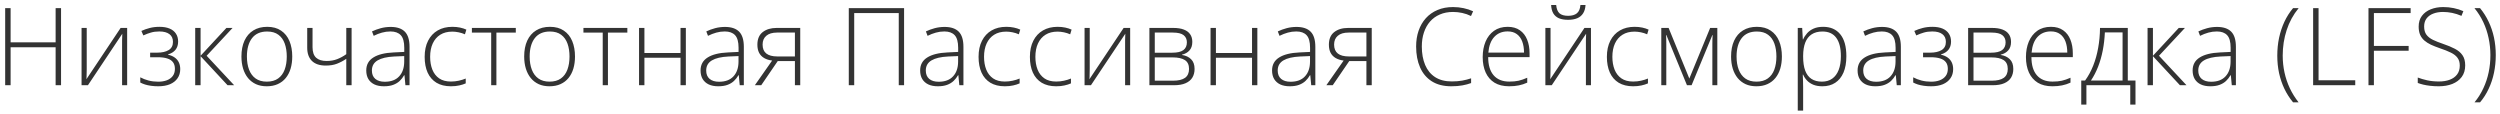 <?xml version="1.0" encoding="UTF-8"?> <svg xmlns="http://www.w3.org/2000/svg" width="440" height="20" viewBox="0 0 440 20" fill="none"><path d="M10.745 15H9.79V8.32H1.867V15H0.911V1.437H1.867V7.448H9.79V1.437H10.745V15ZM15.263 4.916V12.161C15.263 12.303 15.26 12.449 15.254 12.597C15.254 12.746 15.251 12.897 15.245 13.052C15.245 13.206 15.242 13.358 15.235 13.506C15.229 13.655 15.22 13.8 15.207 13.942L21.229 4.916H22.379V15H21.488V7.689C21.488 7.504 21.488 7.312 21.488 7.114C21.494 6.91 21.501 6.709 21.507 6.511C21.513 6.307 21.519 6.115 21.525 5.936L15.477 15H14.354V4.916H15.263ZM28.075 4.721C28.768 4.721 29.359 4.823 29.847 5.027C30.336 5.231 30.707 5.528 30.96 5.917C31.22 6.301 31.35 6.768 31.35 7.318C31.35 7.9 31.195 8.382 30.886 8.766C30.577 9.143 30.141 9.412 29.578 9.573V9.628C30.048 9.734 30.441 9.901 30.756 10.129C31.078 10.358 31.319 10.646 31.48 10.992C31.641 11.332 31.721 11.725 31.721 12.17C31.721 12.789 31.564 13.324 31.248 13.775C30.939 14.227 30.497 14.576 29.921 14.824C29.346 15.065 28.657 15.185 27.852 15.185C27.407 15.185 26.987 15.158 26.591 15.102C26.195 15.046 25.836 14.969 25.515 14.87C25.199 14.765 24.924 14.651 24.689 14.527V13.608C25.14 13.85 25.629 14.038 26.155 14.174C26.687 14.31 27.253 14.378 27.852 14.378C28.422 14.378 28.926 14.295 29.365 14.128C29.804 13.961 30.15 13.71 30.404 13.377C30.657 13.043 30.784 12.622 30.784 12.115C30.784 11.632 30.67 11.243 30.441 10.946C30.212 10.643 29.875 10.423 29.43 10.287C28.984 10.145 28.434 10.074 27.778 10.074H26.424V9.267H27.676C28.517 9.267 29.189 9.115 29.689 8.812C30.19 8.503 30.441 8.023 30.441 7.374C30.441 6.774 30.234 6.319 29.819 6.01C29.411 5.695 28.817 5.537 28.038 5.537C27.488 5.537 26.996 5.602 26.563 5.732C26.13 5.856 25.685 6.023 25.227 6.233L24.884 5.444C25.354 5.228 25.846 5.055 26.359 4.925C26.878 4.789 27.451 4.721 28.075 4.721ZM39.848 4.916H40.934L36.369 9.814L41.212 15H40.052L35.302 9.888V15H34.356V4.916H35.302V9.814L39.848 4.916ZM51.435 9.944C51.435 10.723 51.34 11.434 51.148 12.078C50.956 12.715 50.672 13.265 50.294 13.729C49.917 14.193 49.447 14.552 48.884 14.805C48.328 15.059 47.678 15.185 46.936 15.185C46.231 15.185 45.603 15.062 45.053 14.815C44.502 14.561 44.035 14.202 43.652 13.738C43.275 13.274 42.987 12.724 42.789 12.087C42.591 11.444 42.492 10.729 42.492 9.944C42.492 8.861 42.672 7.931 43.03 7.151C43.395 6.366 43.915 5.766 44.589 5.352C45.269 4.931 46.083 4.721 47.029 4.721C48.006 4.721 48.819 4.943 49.469 5.389C50.124 5.828 50.616 6.44 50.944 7.226C51.272 8.011 51.435 8.917 51.435 9.944ZM43.457 9.944C43.457 10.828 43.584 11.601 43.837 12.263C44.091 12.925 44.474 13.441 44.988 13.812C45.507 14.184 46.163 14.369 46.955 14.369C47.765 14.369 48.43 14.184 48.949 13.812C49.469 13.441 49.852 12.922 50.1 12.254C50.347 11.586 50.471 10.816 50.471 9.944C50.471 9.097 50.353 8.342 50.118 7.68C49.883 7.018 49.512 6.499 49.005 6.122C48.498 5.738 47.836 5.546 47.02 5.546C45.851 5.546 44.963 5.936 44.357 6.715C43.757 7.495 43.457 8.571 43.457 9.944ZM55.007 4.916V8.302C55.007 9.149 55.218 9.768 55.638 10.157C56.059 10.541 56.674 10.732 57.484 10.732C58.177 10.732 58.799 10.624 59.349 10.408C59.906 10.191 60.438 9.901 60.945 9.536V4.916H61.882V15H60.945V10.352C60.394 10.723 59.841 11.014 59.284 11.224C58.734 11.434 58.084 11.54 57.336 11.54C56.266 11.54 55.453 11.267 54.896 10.723C54.346 10.173 54.07 9.403 54.07 8.413V4.916H55.007ZM68.766 4.739C69.873 4.739 70.701 5.018 71.252 5.574C71.802 6.131 72.078 7.018 72.078 8.237V15H71.354L71.187 13.237H71.131C70.915 13.615 70.652 13.952 70.343 14.248C70.034 14.539 69.653 14.768 69.202 14.935C68.756 15.102 68.212 15.185 67.569 15.185C66.919 15.185 66.363 15.077 65.899 14.861C65.441 14.644 65.086 14.329 64.832 13.915C64.585 13.5 64.461 12.996 64.461 12.402C64.461 11.4 64.875 10.64 65.704 10.12C66.533 9.594 67.724 9.298 69.276 9.229L71.15 9.137V8.404C71.15 7.371 70.946 6.635 70.538 6.196C70.129 5.757 69.526 5.537 68.728 5.537C68.209 5.537 67.708 5.605 67.226 5.741C66.749 5.871 66.264 6.06 65.769 6.307L65.472 5.528C65.955 5.299 66.471 5.11 67.022 4.962C67.578 4.813 68.159 4.739 68.766 4.739ZM71.141 9.87L69.378 9.944C68.098 10.006 67.124 10.235 66.456 10.63C65.788 11.026 65.454 11.62 65.454 12.412C65.454 13.049 65.651 13.537 66.047 13.877C66.449 14.218 67.006 14.388 67.717 14.388C68.824 14.388 69.669 14.072 70.25 13.441C70.838 12.81 71.134 11.951 71.141 10.862V9.87ZM79.36 15.185C78.358 15.185 77.511 14.978 76.818 14.564C76.132 14.143 75.612 13.546 75.26 12.773C74.913 11.994 74.74 11.073 74.74 10.009C74.74 8.902 74.941 7.955 75.343 7.17C75.745 6.378 76.311 5.772 77.041 5.352C77.771 4.931 78.627 4.721 79.611 4.721C80.093 4.721 80.542 4.764 80.956 4.851C81.37 4.937 81.745 5.058 82.079 5.212L81.828 6.038C81.482 5.883 81.114 5.766 80.724 5.686C80.335 5.605 79.96 5.565 79.602 5.565C78.773 5.565 78.068 5.747 77.486 6.112C76.911 6.471 76.469 6.984 76.16 7.652C75.857 8.314 75.705 9.097 75.705 10C75.705 10.847 75.835 11.598 76.095 12.254C76.355 12.903 76.753 13.417 77.291 13.794C77.83 14.165 78.519 14.351 79.36 14.351C79.849 14.351 80.313 14.301 80.752 14.202C81.197 14.103 81.602 13.976 81.967 13.822V14.675C81.639 14.824 81.259 14.944 80.826 15.037C80.399 15.136 79.911 15.185 79.36 15.185ZM90.781 5.741H87.367V15H86.448V5.741H83.053V4.916H90.781V5.741ZM101.199 9.944C101.199 10.723 101.103 11.434 100.912 12.078C100.72 12.715 100.435 13.265 100.058 13.729C99.681 14.193 99.211 14.552 98.648 14.805C98.091 15.059 97.442 15.185 96.7 15.185C95.995 15.185 95.367 15.062 94.816 14.815C94.266 14.561 93.799 14.202 93.415 13.738C93.038 13.274 92.751 12.724 92.553 12.087C92.355 11.444 92.256 10.729 92.256 9.944C92.256 8.861 92.435 7.931 92.794 7.151C93.159 6.366 93.678 5.766 94.353 5.352C95.033 4.931 95.846 4.721 96.793 4.721C97.77 4.721 98.583 4.943 99.232 5.389C99.888 5.828 100.38 6.44 100.708 7.226C101.035 8.011 101.199 8.917 101.199 9.944ZM93.221 9.944C93.221 10.828 93.347 11.601 93.601 12.263C93.855 12.925 94.238 13.441 94.751 13.812C95.271 14.184 95.927 14.369 96.718 14.369C97.528 14.369 98.193 14.184 98.713 13.812C99.232 13.441 99.616 12.922 99.863 12.254C100.111 11.586 100.234 10.816 100.234 9.944C100.234 9.097 100.117 8.342 99.882 7.68C99.647 7.018 99.276 6.499 98.769 6.122C98.261 5.738 97.6 5.546 96.783 5.546C95.614 5.546 94.727 5.936 94.121 6.715C93.521 7.495 93.221 8.571 93.221 9.944ZM110.412 5.741H106.998V15H106.079V5.741H102.684V4.916H110.412V5.741ZM113.417 4.916V9.332H119.772V4.916H120.709V15H119.772V10.157H113.417V15H112.471V4.916H113.417ZM127.603 4.739C128.71 4.739 129.538 5.018 130.089 5.574C130.639 6.131 130.915 7.018 130.915 8.237V15H130.191L130.024 13.237H129.968C129.752 13.615 129.489 13.952 129.18 14.248C128.87 14.539 128.49 14.768 128.039 14.935C127.593 15.102 127.049 15.185 126.406 15.185C125.756 15.185 125.2 15.077 124.736 14.861C124.278 14.644 123.923 14.329 123.669 13.915C123.422 13.5 123.298 12.996 123.298 12.402C123.298 11.4 123.712 10.64 124.541 10.12C125.37 9.594 126.56 9.298 128.113 9.229L129.987 9.137V8.404C129.987 7.371 129.783 6.635 129.375 6.196C128.966 5.757 128.363 5.537 127.565 5.537C127.046 5.537 126.545 5.605 126.062 5.741C125.586 5.871 125.101 6.06 124.606 6.307L124.309 5.528C124.792 5.299 125.308 5.11 125.858 4.962C126.415 4.813 126.996 4.739 127.603 4.739ZM129.978 9.87L128.215 9.944C126.935 10.006 125.96 10.235 125.292 10.63C124.625 11.026 124.291 11.62 124.291 12.412C124.291 13.049 124.488 13.537 124.884 13.877C125.286 14.218 125.843 14.388 126.554 14.388C127.661 14.388 128.506 14.072 129.087 13.441C129.674 12.81 129.971 11.951 129.978 10.862V9.87ZM133.976 15H132.854L135.896 10.658C135.346 10.59 134.876 10.442 134.486 10.213C134.097 9.984 133.8 9.675 133.596 9.285C133.398 8.896 133.299 8.422 133.299 7.866C133.299 6.876 133.611 6.137 134.236 5.648C134.867 5.16 135.68 4.916 136.676 4.916H140.841V15H139.904V10.751H136.88L133.976 15ZM134.217 7.847C134.217 8.546 134.434 9.069 134.867 9.415C135.3 9.761 135.952 9.935 136.824 9.935H139.904V5.732H136.778C135.937 5.732 135.3 5.921 134.867 6.298C134.434 6.669 134.217 7.185 134.217 7.847ZM149.386 15V1.437H159.118V15H158.181V2.299H150.341V15H149.386ZM166.252 4.739C167.359 4.739 168.188 5.018 168.738 5.574C169.289 6.131 169.564 7.018 169.564 8.237V15H168.84L168.673 13.237H168.618C168.401 13.615 168.138 13.952 167.829 14.248C167.52 14.539 167.139 14.768 166.688 14.935C166.243 15.102 165.698 15.185 165.055 15.185C164.406 15.185 163.849 15.077 163.385 14.861C162.928 14.644 162.572 14.329 162.318 13.915C162.071 13.5 161.947 12.996 161.947 12.402C161.947 11.4 162.362 10.64 163.19 10.12C164.019 9.594 165.21 9.298 166.762 9.229L168.636 9.137V8.404C168.636 7.371 168.432 6.635 168.024 6.196C167.616 5.757 167.013 5.537 166.215 5.537C165.695 5.537 165.194 5.605 164.712 5.741C164.236 5.871 163.75 6.06 163.255 6.307L162.958 5.528C163.441 5.299 163.957 5.11 164.508 4.962C165.064 4.813 165.646 4.739 166.252 4.739ZM168.627 9.87L166.864 9.944C165.584 10.006 164.61 10.235 163.942 10.63C163.274 11.026 162.94 11.62 162.94 12.412C162.94 13.049 163.138 13.537 163.534 13.877C163.936 14.218 164.492 14.388 165.204 14.388C166.311 14.388 167.155 14.072 167.736 13.441C168.324 12.81 168.621 11.951 168.627 10.862V9.87ZM176.847 15.185C175.845 15.185 174.997 14.978 174.305 14.564C173.618 14.143 173.099 13.546 172.746 12.773C172.4 11.994 172.227 11.073 172.227 10.009C172.227 8.902 172.428 7.955 172.83 7.17C173.232 6.378 173.798 5.772 174.527 5.352C175.257 4.931 176.114 4.721 177.097 4.721C177.58 4.721 178.028 4.764 178.442 4.851C178.857 4.937 179.231 5.058 179.565 5.212L179.314 6.038C178.968 5.883 178.6 5.766 178.21 5.686C177.821 5.605 177.447 5.565 177.088 5.565C176.259 5.565 175.554 5.747 174.973 6.112C174.397 6.471 173.955 6.984 173.646 7.652C173.343 8.314 173.191 9.097 173.191 10C173.191 10.847 173.321 11.598 173.581 12.254C173.841 12.903 174.24 13.417 174.778 13.794C175.316 14.165 176.006 14.351 176.847 14.351C177.335 14.351 177.799 14.301 178.238 14.202C178.684 14.103 179.089 13.976 179.454 13.822V14.675C179.126 14.824 178.745 14.944 178.312 15.037C177.886 15.136 177.397 15.185 176.847 15.185ZM185.883 15.185C184.881 15.185 184.034 14.978 183.341 14.564C182.654 14.143 182.135 13.546 181.782 12.773C181.436 11.994 181.263 11.073 181.263 10.009C181.263 8.902 181.464 7.955 181.866 7.17C182.268 6.378 182.834 5.772 183.563 5.352C184.293 4.931 185.15 4.721 186.133 4.721C186.616 4.721 187.064 4.764 187.479 4.851C187.893 4.937 188.267 5.058 188.601 5.212L188.351 6.038C188.004 5.883 187.636 5.766 187.247 5.686C186.857 5.605 186.483 5.565 186.124 5.565C185.295 5.565 184.59 5.747 184.009 6.112C183.434 6.471 182.991 6.984 182.682 7.652C182.379 8.314 182.228 9.097 182.228 10C182.228 10.847 182.357 11.598 182.617 12.254C182.877 12.903 183.276 13.417 183.814 13.794C184.352 14.165 185.042 14.351 185.883 14.351C186.371 14.351 186.835 14.301 187.274 14.202C187.72 14.103 188.125 13.976 188.49 13.822V14.675C188.162 14.824 187.782 14.944 187.349 15.037C186.922 15.136 186.433 15.185 185.883 15.185ZM191.792 4.916V12.161C191.792 12.303 191.789 12.449 191.783 12.597C191.783 12.746 191.78 12.897 191.774 13.052C191.774 13.206 191.771 13.358 191.765 13.506C191.758 13.655 191.749 13.8 191.737 13.942L197.758 4.916H198.908V15H198.018V7.689C198.018 7.504 198.018 7.312 198.018 7.114C198.024 6.91 198.03 6.709 198.036 6.511C198.042 6.307 198.049 6.115 198.055 5.936L192.006 15H190.883V4.916H191.792ZM209.846 7.374C209.846 8.011 209.679 8.512 209.345 8.877C209.017 9.242 208.581 9.489 208.037 9.619V9.675C208.699 9.774 209.231 10.024 209.633 10.426C210.041 10.822 210.245 11.391 210.245 12.133C210.245 12.721 210.115 13.228 209.855 13.655C209.596 14.082 209.197 14.412 208.659 14.648C208.127 14.883 207.443 15 206.608 15H202.294V4.916H206.497C207.239 4.916 207.858 5.011 208.353 5.203C208.847 5.389 209.218 5.664 209.466 6.029C209.719 6.388 209.846 6.836 209.846 7.374ZM209.271 12.133C209.271 11.41 209.027 10.89 208.538 10.575C208.049 10.259 207.332 10.102 206.386 10.102H203.241V14.202H206.441C207.388 14.202 208.096 14.035 208.566 13.701C209.036 13.361 209.271 12.838 209.271 12.133ZM208.891 7.448C208.891 6.916 208.702 6.499 208.325 6.196C207.947 5.887 207.307 5.732 206.404 5.732H203.241V9.276H206.312C207.202 9.276 207.855 9.124 208.269 8.821C208.683 8.512 208.891 8.054 208.891 7.448ZM214.002 4.916V9.332H220.357V4.916H221.294V15H220.357V10.157H214.002V15H213.056V4.916H214.002ZM228.188 4.739C229.295 4.739 230.123 5.018 230.674 5.574C231.224 6.131 231.5 7.018 231.5 8.237V15H230.776L230.609 13.237H230.553C230.337 13.615 230.074 13.952 229.765 14.248C229.455 14.539 229.075 14.768 228.624 14.935C228.178 15.102 227.634 15.185 226.991 15.185C226.341 15.185 225.785 15.077 225.321 14.861C224.863 14.644 224.507 14.329 224.254 13.915C224.007 13.5 223.883 12.996 223.883 12.402C223.883 11.4 224.297 10.64 225.126 10.12C225.955 9.594 227.145 9.298 228.698 9.229L230.572 9.137V8.404C230.572 7.371 230.368 6.635 229.959 6.196C229.551 5.757 228.948 5.537 228.15 5.537C227.631 5.537 227.13 5.605 226.647 5.741C226.171 5.871 225.686 6.06 225.191 6.307L224.894 5.528C225.376 5.299 225.893 5.11 226.443 4.962C227 4.813 227.581 4.739 228.188 4.739ZM230.562 9.87L228.8 9.944C227.52 10.006 226.545 10.235 225.877 10.63C225.209 11.026 224.875 11.62 224.875 12.412C224.875 13.049 225.073 13.537 225.469 13.877C225.871 14.218 226.428 14.388 227.139 14.388C228.246 14.388 229.09 14.072 229.672 13.441C230.259 12.81 230.556 11.951 230.562 10.862V9.87ZM234.561 15H233.438L236.481 10.658C235.931 10.59 235.461 10.442 235.071 10.213C234.682 9.984 234.385 9.675 234.181 9.285C233.983 8.896 233.884 8.422 233.884 7.866C233.884 6.876 234.196 6.137 234.821 5.648C235.452 5.16 236.265 4.916 237.261 4.916H241.426V15H240.489V10.751H237.465L234.561 15ZM234.802 7.847C234.802 8.546 235.019 9.069 235.452 9.415C235.885 9.761 236.537 9.935 237.409 9.935H240.489V5.732H237.363C236.522 5.732 235.885 5.921 235.452 6.298C235.019 6.669 234.802 7.185 234.802 7.847ZM255.732 2.104C254.866 2.104 254.093 2.253 253.413 2.55C252.732 2.84 252.157 3.255 251.687 3.793C251.217 4.331 250.858 4.974 250.611 5.723C250.363 6.465 250.24 7.284 250.24 8.181C250.24 9.418 250.435 10.501 250.824 11.428C251.214 12.35 251.798 13.064 252.578 13.571C253.363 14.079 254.34 14.332 255.509 14.332C256.19 14.332 256.808 14.283 257.365 14.184C257.921 14.079 258.438 13.945 258.914 13.785V14.62C258.463 14.787 257.952 14.923 257.383 15.028C256.82 15.133 256.165 15.185 255.417 15.185C254.062 15.185 252.924 14.895 252.002 14.313C251.087 13.732 250.397 12.916 249.934 11.864C249.47 10.813 249.238 9.585 249.238 8.181C249.238 7.173 249.383 6.248 249.674 5.407C249.965 4.56 250.388 3.827 250.945 3.208C251.508 2.584 252.191 2.101 252.995 1.761C253.799 1.415 254.715 1.242 255.741 1.242C256.391 1.242 257.009 1.307 257.597 1.437C258.19 1.56 258.747 1.743 259.267 1.984L258.896 2.819C258.395 2.571 257.881 2.392 257.355 2.281C256.83 2.163 256.289 2.104 255.732 2.104ZM265.353 4.721C266.212 4.721 266.927 4.922 267.496 5.324C268.071 5.726 268.498 6.276 268.776 6.975C269.06 7.674 269.203 8.475 269.203 9.378V10.055H261.92C261.92 11.441 262.238 12.504 262.875 13.247C263.519 13.989 264.437 14.36 265.631 14.36C266.256 14.36 266.797 14.31 267.254 14.211C267.718 14.106 268.232 13.93 268.794 13.683V14.545C268.3 14.768 267.805 14.929 267.31 15.028C266.815 15.133 266.246 15.185 265.603 15.185C264.583 15.185 263.726 14.975 263.033 14.555C262.347 14.128 261.827 13.528 261.475 12.755C261.128 11.982 260.955 11.079 260.955 10.046C260.955 9.038 261.122 8.132 261.456 7.328C261.796 6.524 262.291 5.89 262.94 5.426C263.596 4.956 264.4 4.721 265.353 4.721ZM265.343 5.528C264.378 5.528 263.596 5.849 262.996 6.493C262.402 7.13 262.053 8.051 261.948 9.257H268.229C268.229 8.521 268.123 7.872 267.913 7.309C267.703 6.746 267.384 6.31 266.958 6.001C266.537 5.686 265.999 5.528 265.343 5.528ZM272.895 4.916V12.161C272.895 12.303 272.892 12.449 272.886 12.597C272.886 12.746 272.883 12.897 272.876 13.052C272.876 13.206 272.873 13.358 272.867 13.506C272.861 13.655 272.852 13.8 272.839 13.942L278.86 4.916H280.011V15H279.12V7.689C279.12 7.504 279.12 7.312 279.12 7.114C279.126 6.91 279.132 6.709 279.139 6.511C279.145 6.307 279.151 6.115 279.157 5.936L273.108 15H271.986V4.916H272.895ZM279.055 0.88C279.018 1.474 278.876 1.962 278.628 2.346C278.387 2.729 278.044 3.017 277.599 3.208C277.153 3.394 276.615 3.487 275.984 3.487C275.347 3.487 274.812 3.397 274.379 3.218C273.953 3.032 273.622 2.748 273.387 2.364C273.158 1.975 273.028 1.48 272.997 0.88H273.888C273.95 1.56 274.144 2.049 274.472 2.346C274.806 2.636 275.313 2.782 275.994 2.782C276.655 2.782 277.166 2.636 277.524 2.346C277.889 2.055 278.1 1.566 278.155 0.88H279.055ZM287.433 15.185C286.431 15.185 285.583 14.978 284.891 14.564C284.204 14.143 283.685 13.546 283.332 12.773C282.986 11.994 282.812 11.073 282.812 10.009C282.812 8.902 283.014 7.955 283.416 7.17C283.818 6.378 284.383 5.772 285.113 5.352C285.843 4.931 286.7 4.721 287.683 4.721C288.166 4.721 288.614 4.764 289.028 4.851C289.443 4.937 289.817 5.058 290.151 5.212L289.9 6.038C289.554 5.883 289.186 5.766 288.796 5.686C288.407 5.605 288.033 5.565 287.674 5.565C286.845 5.565 286.14 5.747 285.559 6.112C284.983 6.471 284.541 6.984 284.232 7.652C283.929 8.314 283.777 9.097 283.777 10C283.777 10.847 283.907 11.598 284.167 12.254C284.427 12.903 284.826 13.417 285.364 13.794C285.902 14.165 286.591 14.351 287.433 14.351C287.921 14.351 288.385 14.301 288.824 14.202C289.27 14.103 289.675 13.976 290.04 13.822V14.675C289.712 14.824 289.331 14.944 288.898 15.037C288.472 15.136 287.983 15.185 287.433 15.185ZM302.249 4.916V15H301.376V7.745C301.376 7.473 301.38 7.213 301.386 6.966C301.398 6.718 301.41 6.452 301.423 6.168H301.376L297.721 15H296.905L293.277 6.159H293.231C293.243 6.443 293.253 6.712 293.259 6.966C293.265 7.213 293.268 7.492 293.268 7.801V15H292.387V4.916H293.676L297.322 13.822L300.987 4.916H302.249ZM313.613 9.944C313.613 10.723 313.517 11.434 313.326 12.078C313.134 12.715 312.849 13.265 312.472 13.729C312.095 14.193 311.625 14.552 311.062 14.805C310.505 15.059 309.856 15.185 309.114 15.185C308.409 15.185 307.781 15.062 307.23 14.815C306.68 14.561 306.213 14.202 305.83 13.738C305.452 13.274 305.165 12.724 304.967 12.087C304.769 11.444 304.67 10.729 304.67 9.944C304.67 8.861 304.849 7.931 305.208 7.151C305.573 6.366 306.092 5.766 306.767 5.352C307.447 4.931 308.26 4.721 309.207 4.721C310.184 4.721 310.997 4.943 311.646 5.389C312.302 5.828 312.794 6.44 313.122 7.226C313.449 8.011 313.613 8.917 313.613 9.944ZM305.635 9.944C305.635 10.828 305.762 11.601 306.015 12.263C306.269 12.925 306.652 13.441 307.166 13.812C307.685 14.184 308.341 14.369 309.132 14.369C309.943 14.369 310.607 14.184 311.127 13.812C311.646 13.441 312.03 12.922 312.277 12.254C312.525 11.586 312.648 10.816 312.648 9.944C312.648 9.097 312.531 8.342 312.296 7.68C312.061 7.018 311.69 6.499 311.183 6.122C310.675 5.738 310.014 5.546 309.197 5.546C308.028 5.546 307.141 5.936 306.535 6.715C305.935 7.495 305.635 8.571 305.635 9.944ZM320.868 4.721C322.167 4.721 323.172 5.157 323.883 6.029C324.601 6.901 324.959 8.187 324.959 9.888C324.959 11.026 324.789 11.991 324.449 12.783C324.109 13.568 323.624 14.165 322.993 14.573C322.368 14.981 321.617 15.185 320.738 15.185C320.132 15.185 319.603 15.096 319.152 14.916C318.707 14.731 318.335 14.484 318.039 14.174C317.742 13.859 317.513 13.512 317.352 13.135H317.287C317.306 13.488 317.321 13.856 317.333 14.239C317.346 14.623 317.352 14.985 317.352 15.325V19.462H316.406V4.916H317.185L317.296 6.929H317.352C317.519 6.545 317.754 6.183 318.057 5.843C318.36 5.503 318.744 5.231 319.208 5.027C319.671 4.823 320.225 4.721 320.868 4.721ZM320.748 5.546C319.987 5.546 319.353 5.713 318.846 6.047C318.345 6.375 317.971 6.858 317.723 7.495C317.482 8.125 317.358 8.899 317.352 9.814V9.972C317.352 10.955 317.473 11.775 317.714 12.43C317.961 13.08 318.329 13.565 318.818 13.887C319.313 14.208 319.925 14.369 320.655 14.369C321.372 14.369 321.978 14.193 322.473 13.84C322.968 13.488 323.345 12.977 323.605 12.31C323.865 11.642 323.995 10.831 323.995 9.879C323.995 8.463 323.722 7.386 323.178 6.65C322.64 5.914 321.83 5.546 320.748 5.546ZM331.24 4.739C332.347 4.739 333.176 5.018 333.727 5.574C334.277 6.131 334.552 7.018 334.552 8.237V15H333.829L333.662 13.237H333.606C333.389 13.615 333.127 13.952 332.817 14.248C332.508 14.539 332.128 14.768 331.676 14.935C331.231 15.102 330.687 15.185 330.043 15.185C329.394 15.185 328.837 15.077 328.374 14.861C327.916 14.644 327.56 14.329 327.307 13.915C327.059 13.5 326.936 12.996 326.936 12.402C326.936 11.4 327.35 10.64 328.179 10.12C329.007 9.594 330.198 9.298 331.75 9.229L333.625 9.137V8.404C333.625 7.371 333.42 6.635 333.012 6.196C332.604 5.757 332.001 5.537 331.203 5.537C330.684 5.537 330.183 5.605 329.7 5.741C329.224 5.871 328.738 6.06 328.244 6.307L327.947 5.528C328.429 5.299 328.946 5.11 329.496 4.962C330.053 4.813 330.634 4.739 331.24 4.739ZM333.615 9.87L331.853 9.944C330.572 10.006 329.598 10.235 328.93 10.63C328.262 11.026 327.928 11.62 327.928 12.412C327.928 13.049 328.126 13.537 328.522 13.877C328.924 14.218 329.481 14.388 330.192 14.388C331.299 14.388 332.143 14.072 332.725 13.441C333.312 12.81 333.609 11.951 333.615 10.862V9.87ZM340.109 4.721C340.802 4.721 341.393 4.823 341.881 5.027C342.37 5.231 342.741 5.528 342.995 5.917C343.254 6.301 343.384 6.768 343.384 7.318C343.384 7.9 343.23 8.382 342.92 8.766C342.611 9.143 342.175 9.412 341.612 9.573V9.628C342.082 9.734 342.475 9.901 342.791 10.129C343.112 10.358 343.353 10.646 343.514 10.992C343.675 11.332 343.755 11.725 343.755 12.17C343.755 12.789 343.598 13.324 343.282 13.775C342.973 14.227 342.531 14.576 341.956 14.824C341.38 15.065 340.691 15.185 339.887 15.185C339.441 15.185 339.021 15.158 338.625 15.102C338.229 15.046 337.87 14.969 337.549 14.87C337.233 14.765 336.958 14.651 336.723 14.527V13.608C337.175 13.85 337.663 14.038 338.189 14.174C338.721 14.31 339.287 14.378 339.887 14.378C340.456 14.378 340.96 14.295 341.399 14.128C341.838 13.961 342.184 13.71 342.438 13.377C342.692 13.043 342.818 12.622 342.818 12.115C342.818 11.632 342.704 11.243 342.475 10.946C342.246 10.643 341.909 10.423 341.464 10.287C341.019 10.145 340.468 10.074 339.812 10.074H338.458V9.267H339.71C340.552 9.267 341.223 9.115 341.724 8.812C342.225 8.503 342.475 8.023 342.475 7.374C342.475 6.774 342.268 6.319 341.854 6.01C341.445 5.695 340.852 5.537 340.072 5.537C339.522 5.537 339.03 5.602 338.597 5.732C338.164 5.856 337.719 6.023 337.261 6.233L336.918 5.444C337.388 5.228 337.88 5.055 338.393 4.925C338.913 4.789 339.485 4.721 340.109 4.721ZM353.942 7.374C353.942 8.011 353.775 8.512 353.441 8.877C353.113 9.242 352.677 9.489 352.133 9.619V9.675C352.795 9.774 353.326 10.024 353.729 10.426C354.137 10.822 354.341 11.391 354.341 12.133C354.341 12.721 354.211 13.228 353.951 13.655C353.691 14.082 353.292 14.412 352.754 14.648C352.222 14.883 351.539 15 350.704 15H346.39V4.916H350.593C351.335 4.916 351.953 5.011 352.448 5.203C352.943 5.389 353.314 5.664 353.562 6.029C353.815 6.388 353.942 6.836 353.942 7.374ZM353.367 12.133C353.367 11.41 353.122 10.89 352.634 10.575C352.145 10.259 351.428 10.102 350.481 10.102H347.336V14.202H350.537C351.483 14.202 352.192 14.035 352.662 13.701C353.132 13.361 353.367 12.838 353.367 12.133ZM352.986 7.448C352.986 6.916 352.798 6.499 352.42 6.196C352.043 5.887 351.403 5.732 350.5 5.732H347.336V9.276H350.407C351.298 9.276 351.95 9.124 352.365 8.821C352.779 8.512 352.986 8.054 352.986 7.448ZM360.965 4.721C361.825 4.721 362.539 4.922 363.108 5.324C363.683 5.726 364.11 6.276 364.388 6.975C364.673 7.674 364.815 8.475 364.815 9.378V10.055H357.532C357.532 11.441 357.851 12.504 358.488 13.247C359.131 13.989 360.049 14.36 361.243 14.36C361.868 14.36 362.409 14.31 362.867 14.211C363.331 14.106 363.844 13.93 364.407 13.683V14.545C363.912 14.768 363.417 14.929 362.922 15.028C362.428 15.133 361.859 15.185 361.215 15.185C360.195 15.185 359.338 14.975 358.646 14.555C357.959 14.128 357.439 13.528 357.087 12.755C356.741 11.982 356.567 11.079 356.567 10.046C356.567 9.038 356.734 8.132 357.068 7.328C357.409 6.524 357.903 5.89 358.553 5.426C359.208 4.956 360.012 4.721 360.965 4.721ZM360.956 5.528C359.991 5.528 359.208 5.849 358.608 6.493C358.015 7.13 357.665 8.051 357.56 9.257H363.841C363.841 8.521 363.736 7.872 363.525 7.309C363.315 6.746 362.997 6.31 362.57 6.001C362.149 5.686 361.611 5.528 360.956 5.528ZM374.491 4.916V14.174H375.846V18.414H374.927V15H367.208V18.414H366.299V14.174H366.977C367.546 13.389 368.022 12.514 368.405 11.549C368.789 10.584 369.079 9.545 369.277 8.432C369.481 7.312 369.59 6.14 369.602 4.916H374.491ZM373.573 5.704H370.456C370.406 6.811 370.282 7.872 370.084 8.886C369.887 9.894 369.614 10.844 369.268 11.734C368.922 12.619 368.501 13.432 368.006 14.174H373.573V5.704ZM383.462 4.916H384.548L379.983 9.814L384.826 15H383.667L378.917 9.888V15H377.97V4.916H378.917V9.814L383.462 4.916ZM390.207 4.739C391.314 4.739 392.143 5.018 392.693 5.574C393.244 6.131 393.519 7.018 393.519 8.237V15H392.795L392.628 13.237H392.573C392.356 13.615 392.093 13.952 391.784 14.248C391.475 14.539 391.095 14.768 390.643 14.935C390.198 15.102 389.653 15.185 389.01 15.185C388.361 15.185 387.804 15.077 387.34 14.861C386.883 14.644 386.527 14.329 386.273 13.915C386.026 13.5 385.902 12.996 385.902 12.402C385.902 11.4 386.317 10.64 387.146 10.12C387.974 9.594 389.165 9.298 390.717 9.229L392.591 9.137V8.404C392.591 7.371 392.387 6.635 391.979 6.196C391.571 5.757 390.968 5.537 390.17 5.537C389.65 5.537 389.149 5.605 388.667 5.741C388.191 5.871 387.705 6.06 387.21 6.307L386.914 5.528C387.396 5.299 387.912 5.11 388.463 4.962C389.02 4.813 389.601 4.739 390.207 4.739ZM392.582 9.87L390.819 9.944C389.539 10.006 388.565 10.235 387.897 10.63C387.229 11.026 386.895 11.62 386.895 12.412C386.895 13.049 387.093 13.537 387.489 13.877C387.891 14.218 388.447 14.388 389.159 14.388C390.266 14.388 391.11 14.072 391.691 13.441C392.279 12.81 392.576 11.951 392.582 10.862V9.87ZM400.802 9.795C400.802 8.701 400.907 7.652 401.117 6.65C401.334 5.648 401.646 4.708 402.054 3.83C402.469 2.946 402.976 2.148 403.576 1.437H404.559C403.619 2.581 402.917 3.867 402.453 5.296C401.989 6.718 401.757 8.212 401.757 9.777C401.757 10.803 401.862 11.799 402.073 12.764C402.283 13.729 402.595 14.651 403.01 15.529C403.424 16.407 403.938 17.233 404.55 18.006H403.576C402.976 17.282 402.469 16.491 402.054 15.631C401.646 14.771 401.334 13.853 401.117 12.876C400.907 11.898 400.802 10.872 400.802 9.795ZM407.11 15V1.437H408.066V14.128H414.523V15H407.11ZM417.807 15H416.852V1.437H424.273V2.299H417.807V8.079H423.921V8.933H417.807V15ZM433.875 11.502C433.875 12.313 433.671 12.993 433.263 13.543C432.855 14.088 432.301 14.499 431.603 14.777C430.904 15.05 430.112 15.185 429.228 15.185C428.677 15.185 428.176 15.158 427.725 15.102C427.279 15.053 426.874 14.985 426.509 14.898C426.151 14.811 425.823 14.712 425.526 14.601V13.646C426.008 13.831 426.565 13.995 427.196 14.137C427.833 14.273 428.526 14.341 429.274 14.341C429.979 14.341 430.604 14.239 431.148 14.035C431.698 13.831 432.131 13.522 432.447 13.107C432.762 12.693 432.92 12.17 432.92 11.54C432.92 10.983 432.787 10.528 432.521 10.176C432.261 9.817 431.868 9.511 431.343 9.257C430.817 8.998 430.155 8.735 429.357 8.469C428.801 8.277 428.294 8.076 427.836 7.866C427.384 7.649 426.998 7.402 426.676 7.124C426.355 6.839 426.107 6.499 425.934 6.103C425.767 5.701 425.684 5.228 425.684 4.684C425.684 3.935 425.872 3.307 426.25 2.8C426.633 2.287 427.149 1.9 427.799 1.641C428.454 1.375 429.19 1.242 430.007 1.242C430.656 1.242 431.272 1.304 431.853 1.427C432.441 1.545 433.007 1.724 433.551 1.965L433.217 2.791C432.673 2.556 432.128 2.383 431.584 2.271C431.04 2.16 430.502 2.104 429.97 2.104C429.333 2.104 428.764 2.2 428.263 2.392C427.768 2.578 427.375 2.859 427.084 3.236C426.794 3.614 426.648 4.09 426.648 4.665C426.648 5.259 426.781 5.738 427.047 6.103C427.319 6.468 427.703 6.771 428.198 7.012C428.699 7.253 429.289 7.488 429.97 7.717C430.774 7.989 431.466 8.277 432.048 8.58C432.629 8.877 433.078 9.254 433.393 9.712C433.715 10.17 433.875 10.766 433.875 11.502ZM439.256 9.693C439.256 10.776 439.151 11.818 438.941 12.82C438.731 13.822 438.418 14.759 438.004 15.631C437.596 16.509 437.092 17.301 436.492 18.006H435.518C436.148 17.239 436.668 16.41 437.076 15.52C437.491 14.635 437.8 13.704 438.004 12.727C438.208 11.75 438.31 10.745 438.31 9.712C438.31 8.679 438.205 7.677 437.995 6.706C437.791 5.729 437.481 4.798 437.067 3.914C436.653 3.029 436.133 2.203 435.508 1.437H436.492C437.092 2.166 437.596 2.964 438.004 3.83C438.418 4.696 438.731 5.621 438.941 6.604C439.151 7.587 439.256 8.617 439.256 9.693Z" fill="#333333"></path></svg> 